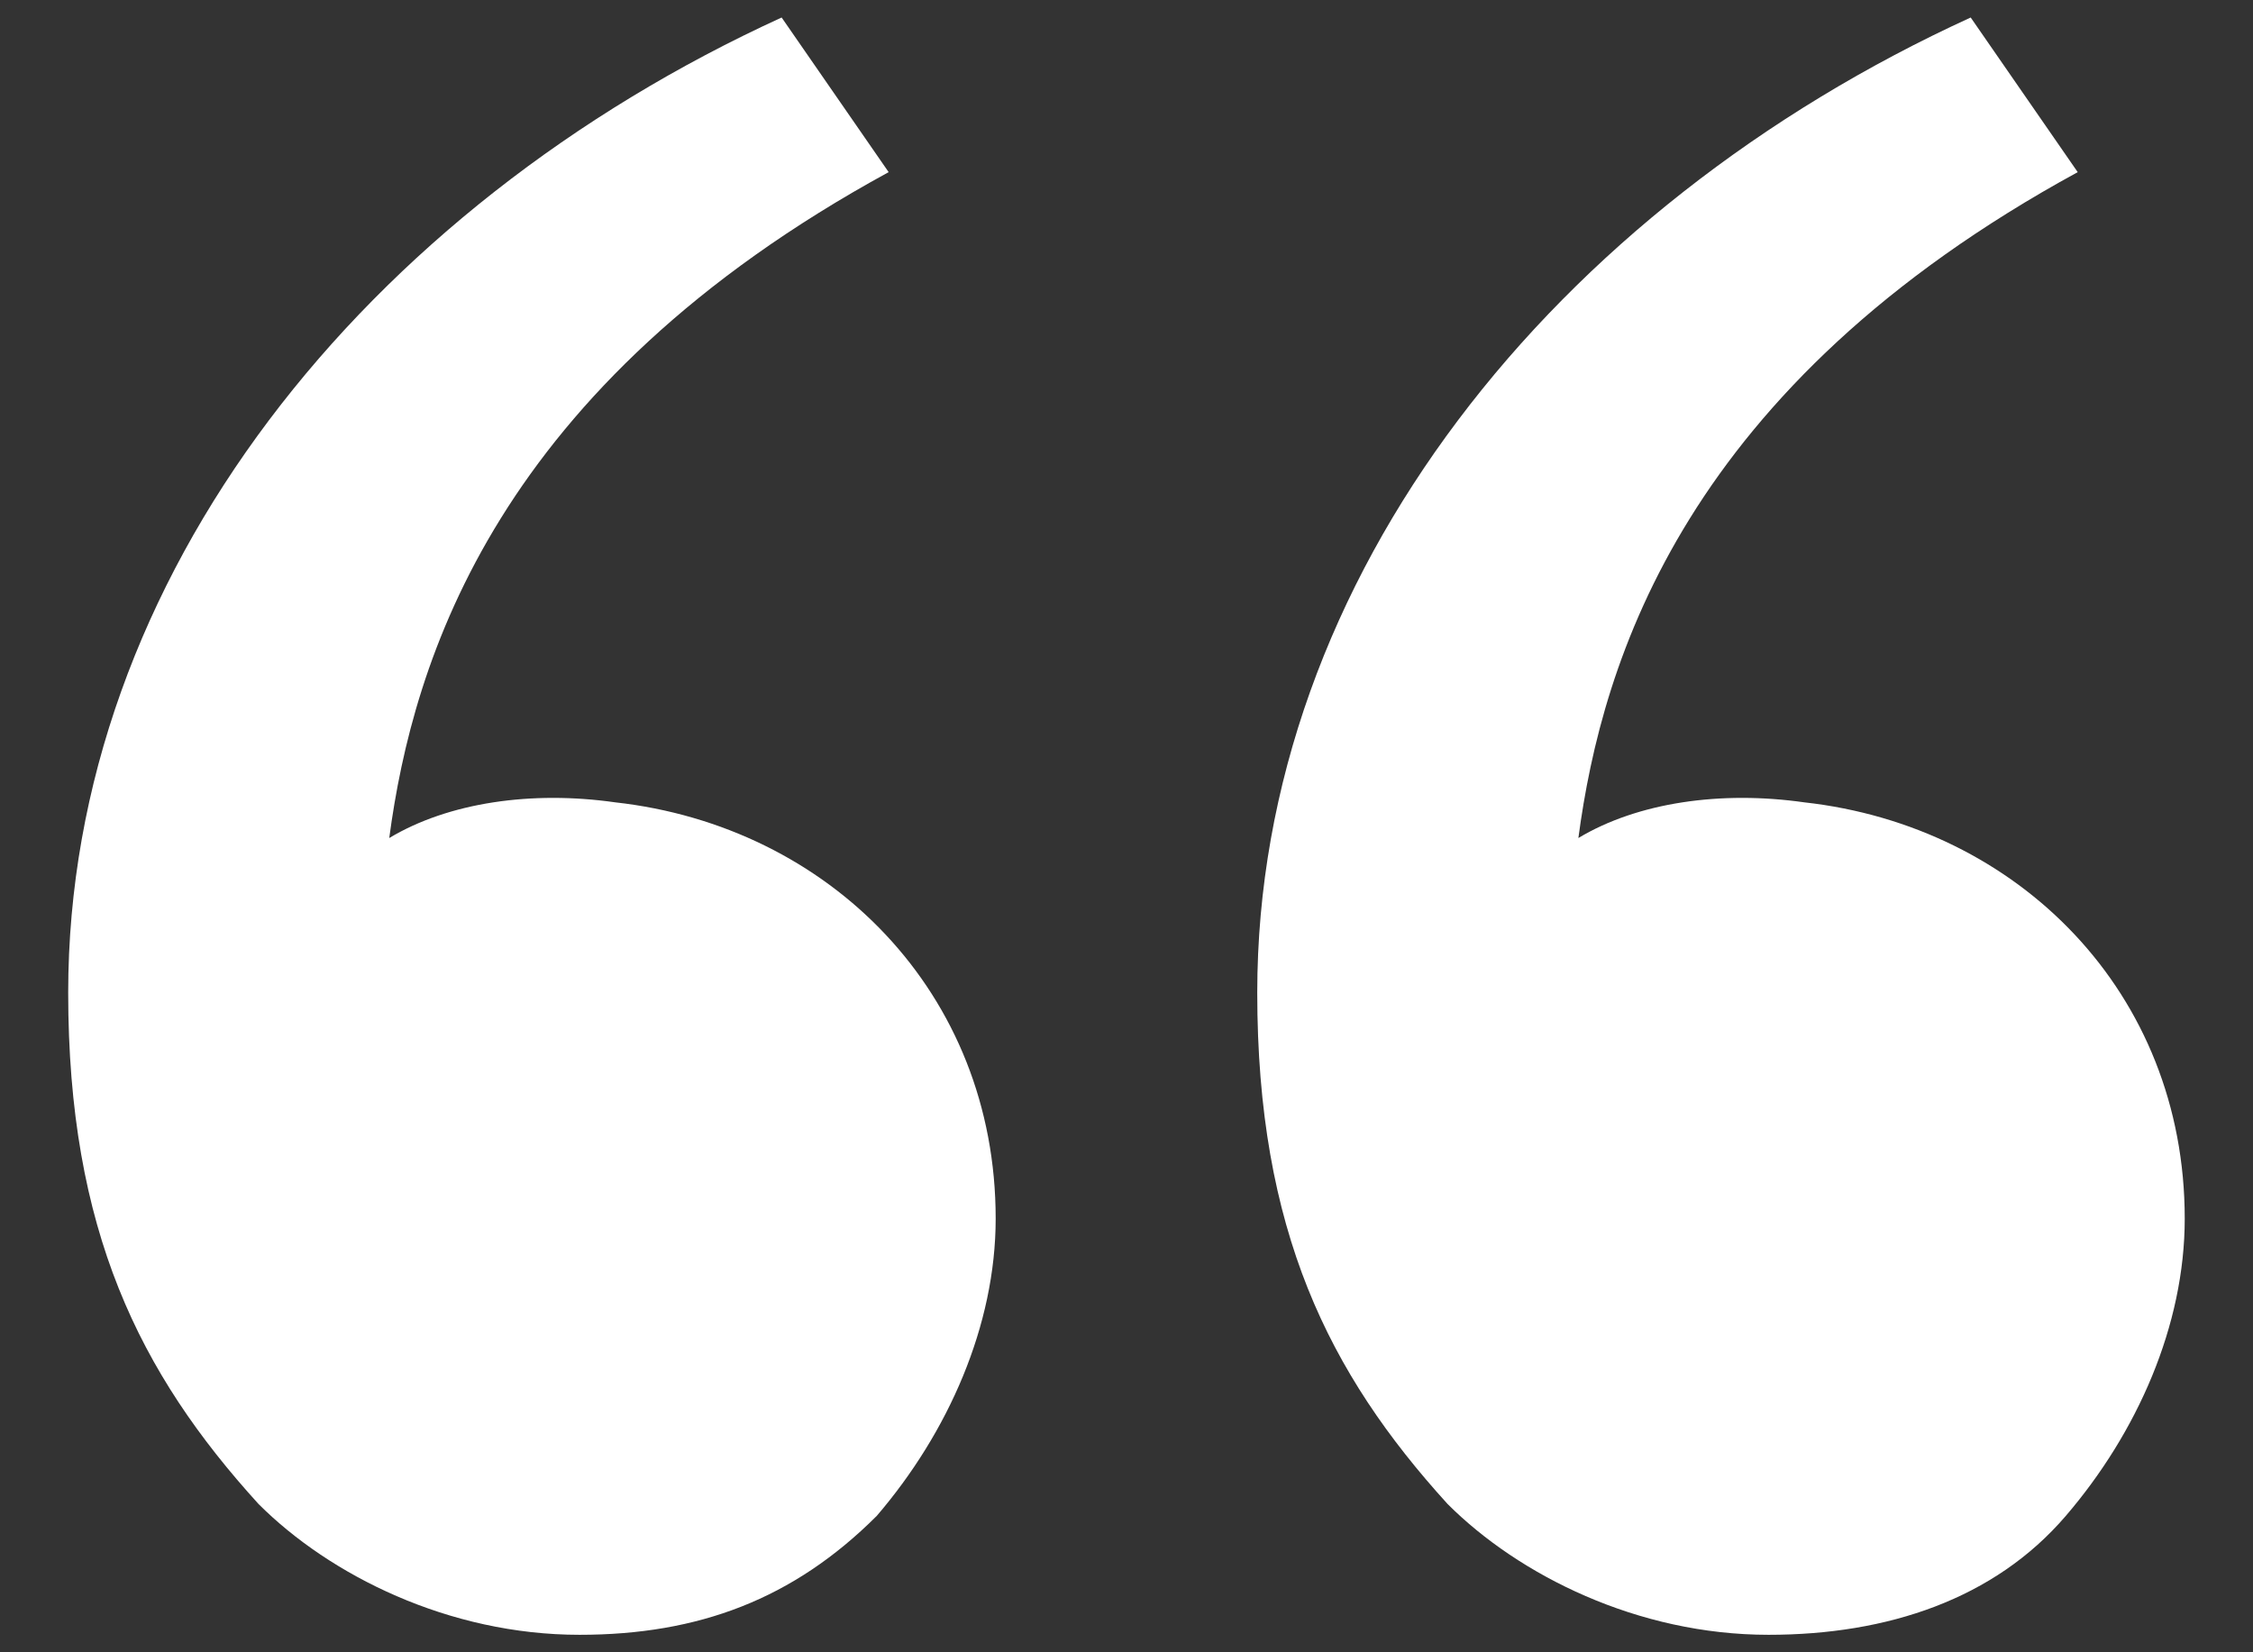 <svg xmlns="http://www.w3.org/2000/svg" width="30" height="22" viewBox="0 0 30 22" fill="none"><rect x="0" y="0" width="30" height="22" fill="#333333" stroke="none"/><path d="M3.442 20.025C1.858 18.283 0.908 16.383 0.908 13.217C0.908 7.675 4.867 2.767 10.408 0.233L11.833 2.292C6.608 5.142 5.5 8.783 5.183 11.158C5.975 10.683 7.083 10.525 8.192 10.683C11.041 11 13.258 13.217 13.258 16.225C13.258 17.65 12.625 19.075 11.675 20.183C10.566 21.292 9.3 21.767 7.717 21.767C5.975 21.767 4.392 20.975 3.442 20.025ZM19.275 20.025C17.692 18.283 16.741 16.383 16.741 13.217C16.741 7.675 20.7 2.767 26.241 0.233L27.666 2.292C22.442 5.142 21.333 8.783 21.017 11.158C21.808 10.683 22.916 10.525 24.025 10.683C26.875 11 29.091 13.217 29.091 16.225C29.091 17.65 28.458 19.075 27.508 20.183C26.558 21.292 25.133 21.767 23.55 21.767C21.808 21.767 20.225 20.975 19.275 20.025Z" fill="white"></path></svg>